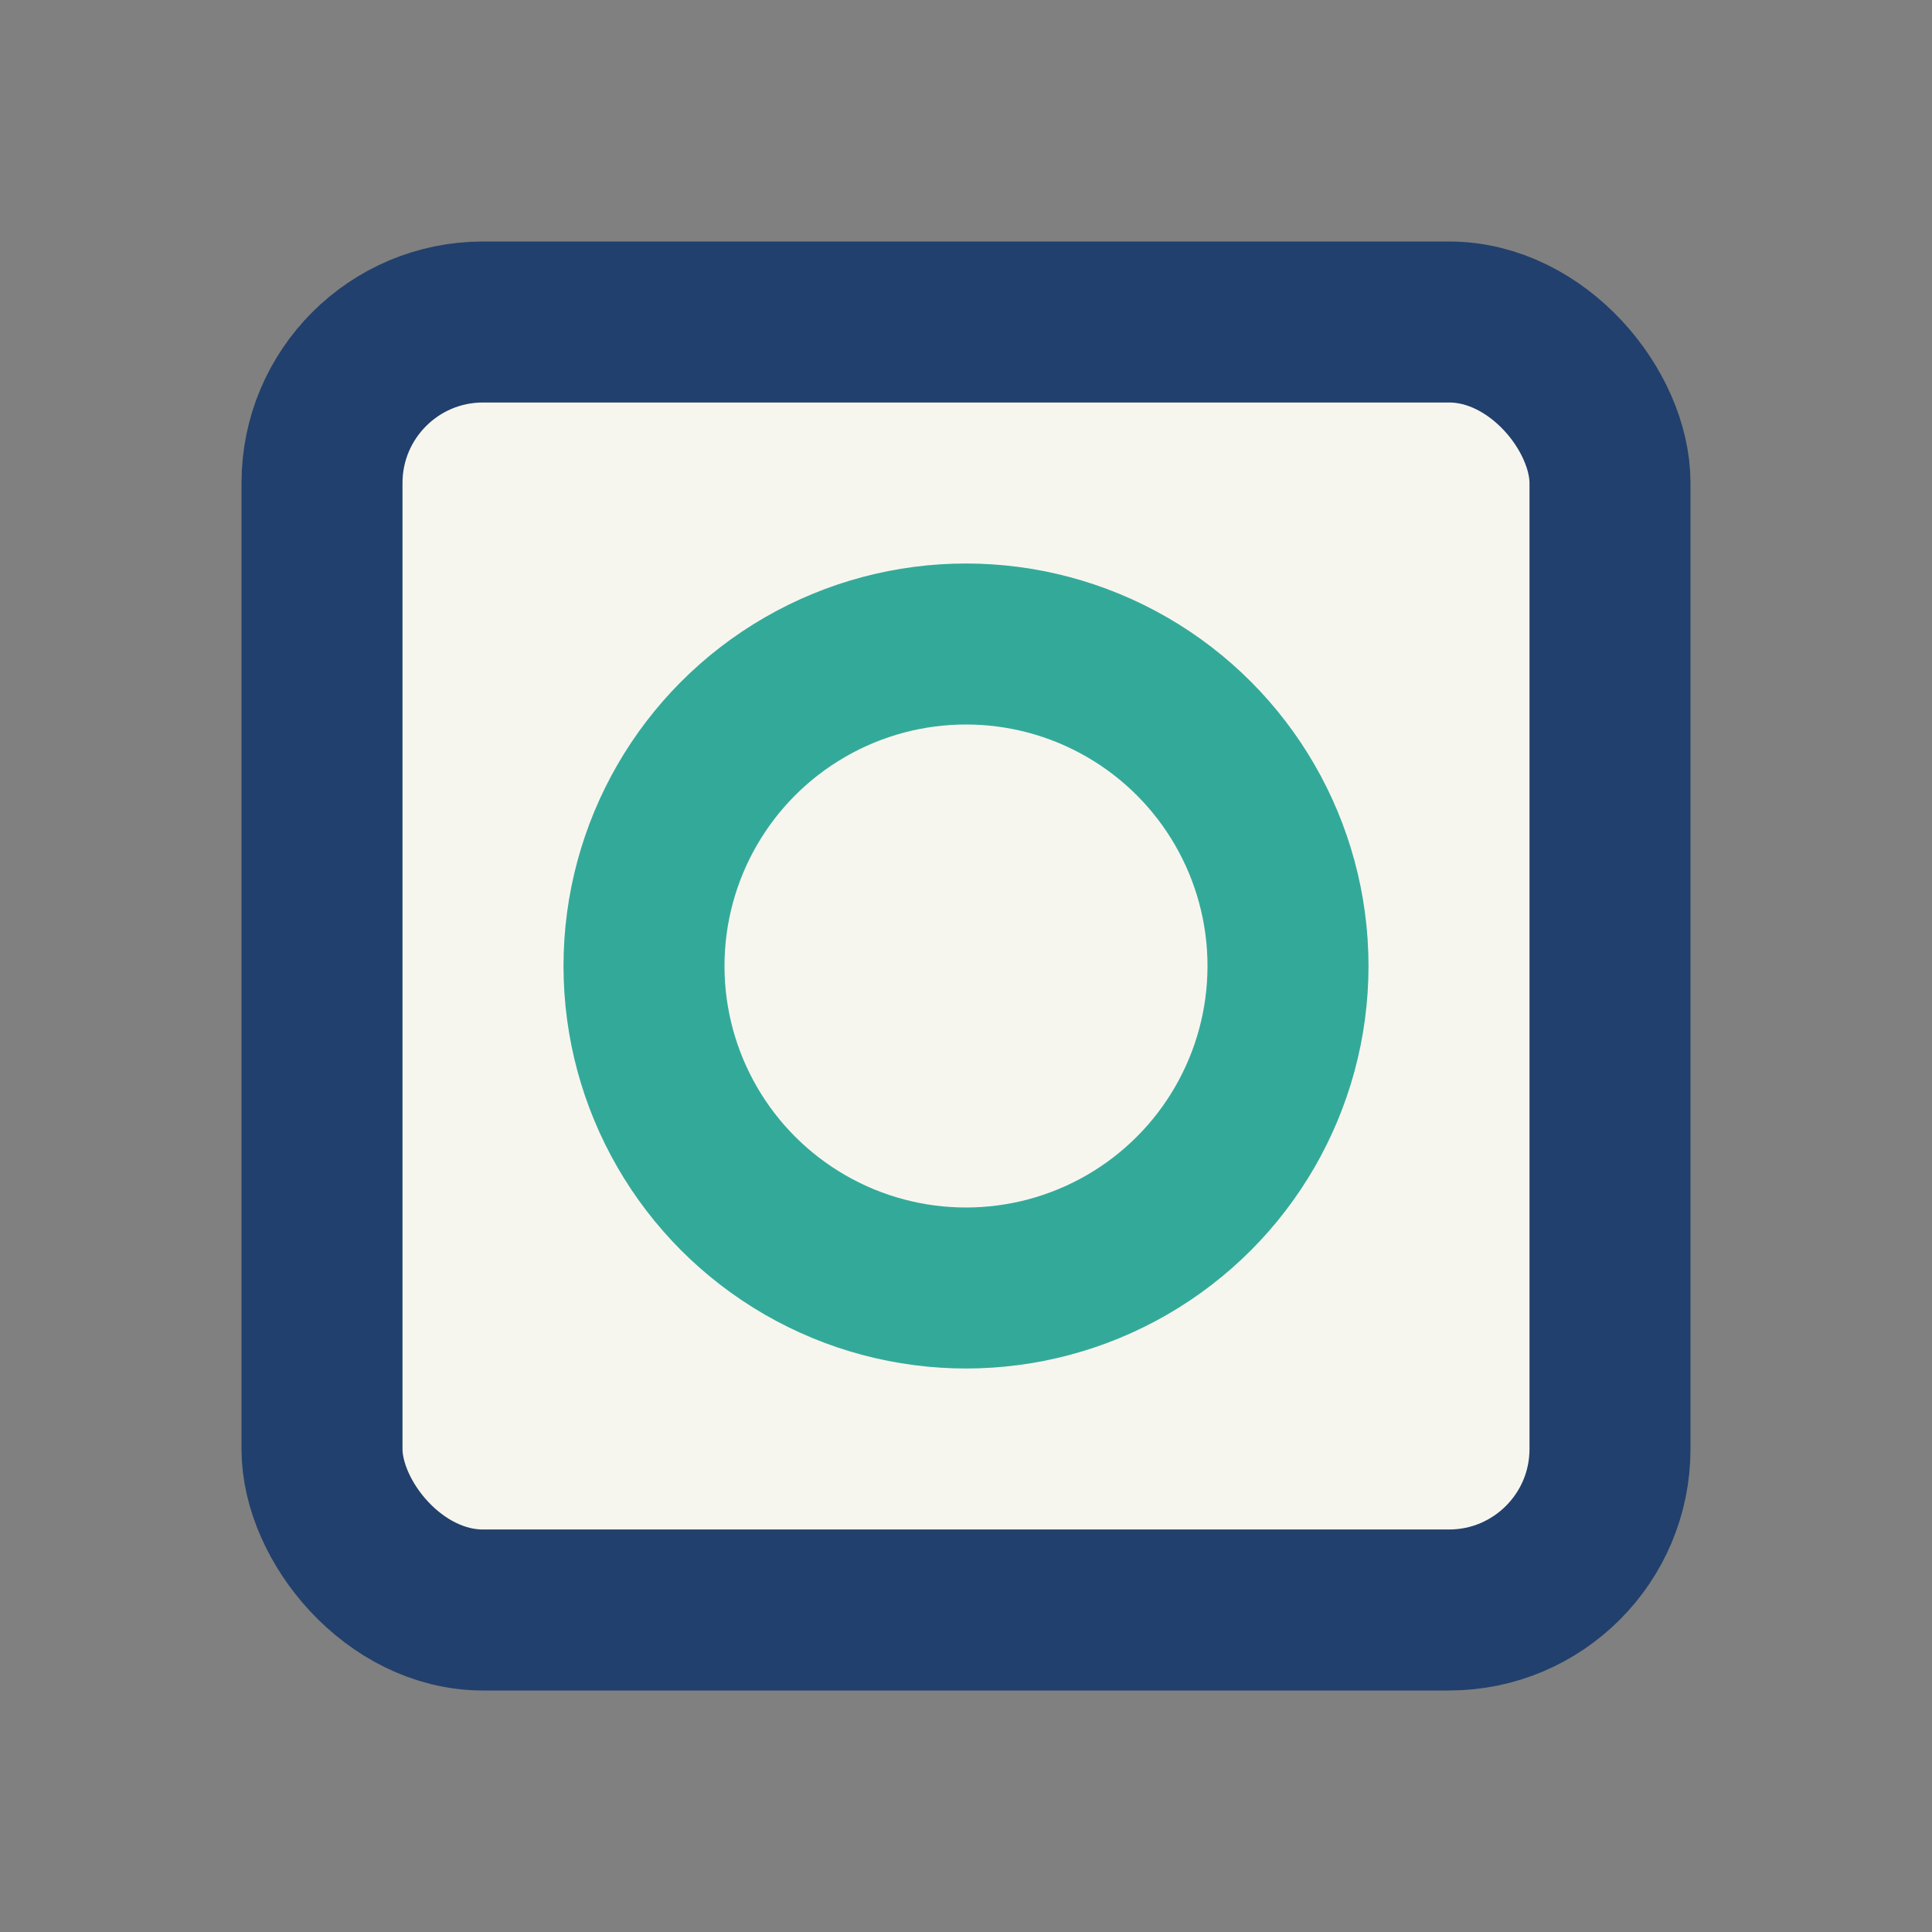<?xml version="1.0" encoding="UTF-8"?>
<svg xmlns="http://www.w3.org/2000/svg" width="24" height="24" viewBox="0 0 24 24"><rect x="0" y="0" width="24" height="24" fill="#808080" stroke="none"/><rect x="4" y="4" width="16" height="16" rx="2" fill="#F7F6EE" stroke="#22406D" stroke-width="2"/><circle cx="12" cy="12" r="4" fill="none" stroke="#33AA99" stroke-width="2"/></svg>